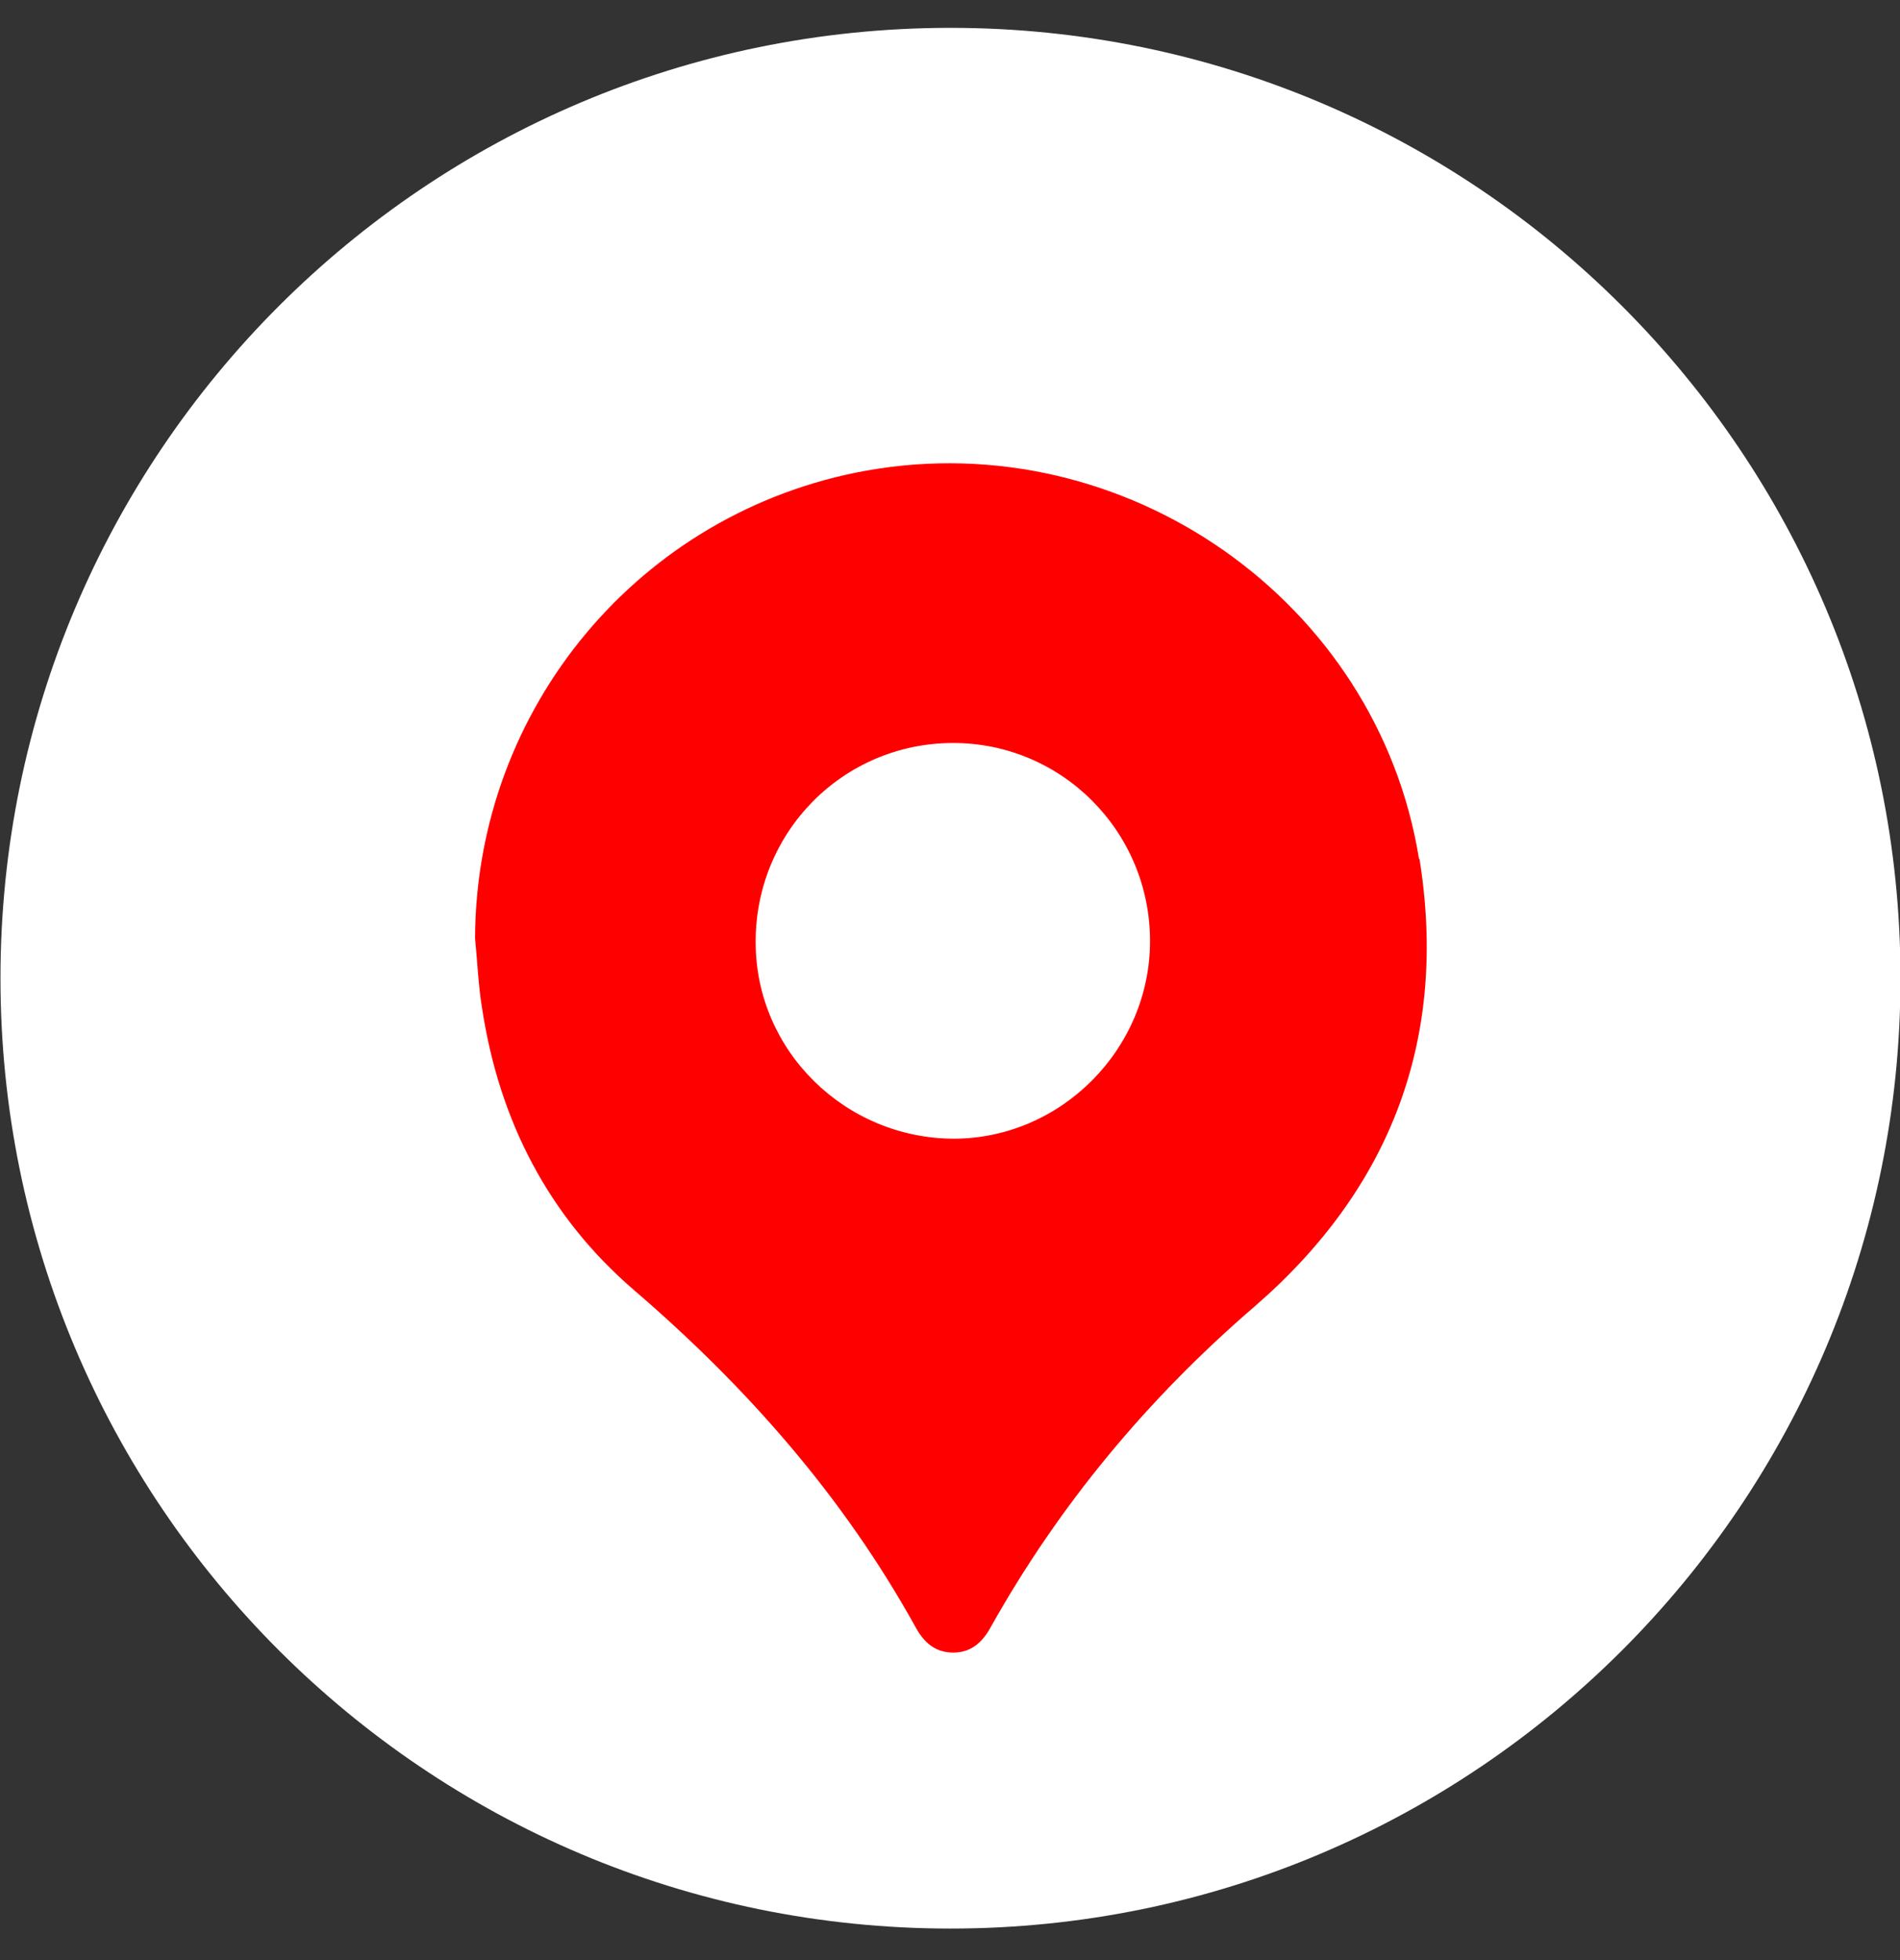 <svg width="32" height="33" viewBox="0 0 32 33" fill="none" xmlns="http://www.w3.org/2000/svg">
<rect x="0" y="0" width="32" height="33" fill="#333333" stroke="none"/>
<path d="M16.008 32.469C24.844 32.469 32.008 25.305 32.008 16.469C32.008 7.632 24.844 0.469 16.008 0.469C7.171 0.469 0.008 7.632 0.008 16.469C0.008 25.305 7.171 32.469 16.008 32.469Z" fill="white"/>
<path d="M23.9 14.465C23.201 10.116 18.946 7.144 14.589 7.924C10.778 8.61 8.015 11.918 8.001 15.796C8.041 16.193 8.055 16.596 8.122 16.993C8.411 18.869 9.238 20.482 10.677 21.719C12.579 23.353 14.206 25.201 15.423 27.4C15.564 27.655 15.752 27.823 16.055 27.823C16.357 27.823 16.546 27.649 16.687 27.393C17.843 25.329 19.335 23.541 21.131 21.995C23.43 20.005 24.391 17.477 23.907 14.459L23.9 14.465ZM16.075 19.171C14.24 19.171 12.734 17.699 12.727 15.877C12.714 14.015 14.193 12.516 16.041 12.509C17.877 12.502 19.369 13.995 19.369 15.844C19.369 17.659 17.877 19.165 16.068 19.171H16.075Z" fill="#FF0000"/>
</svg>
